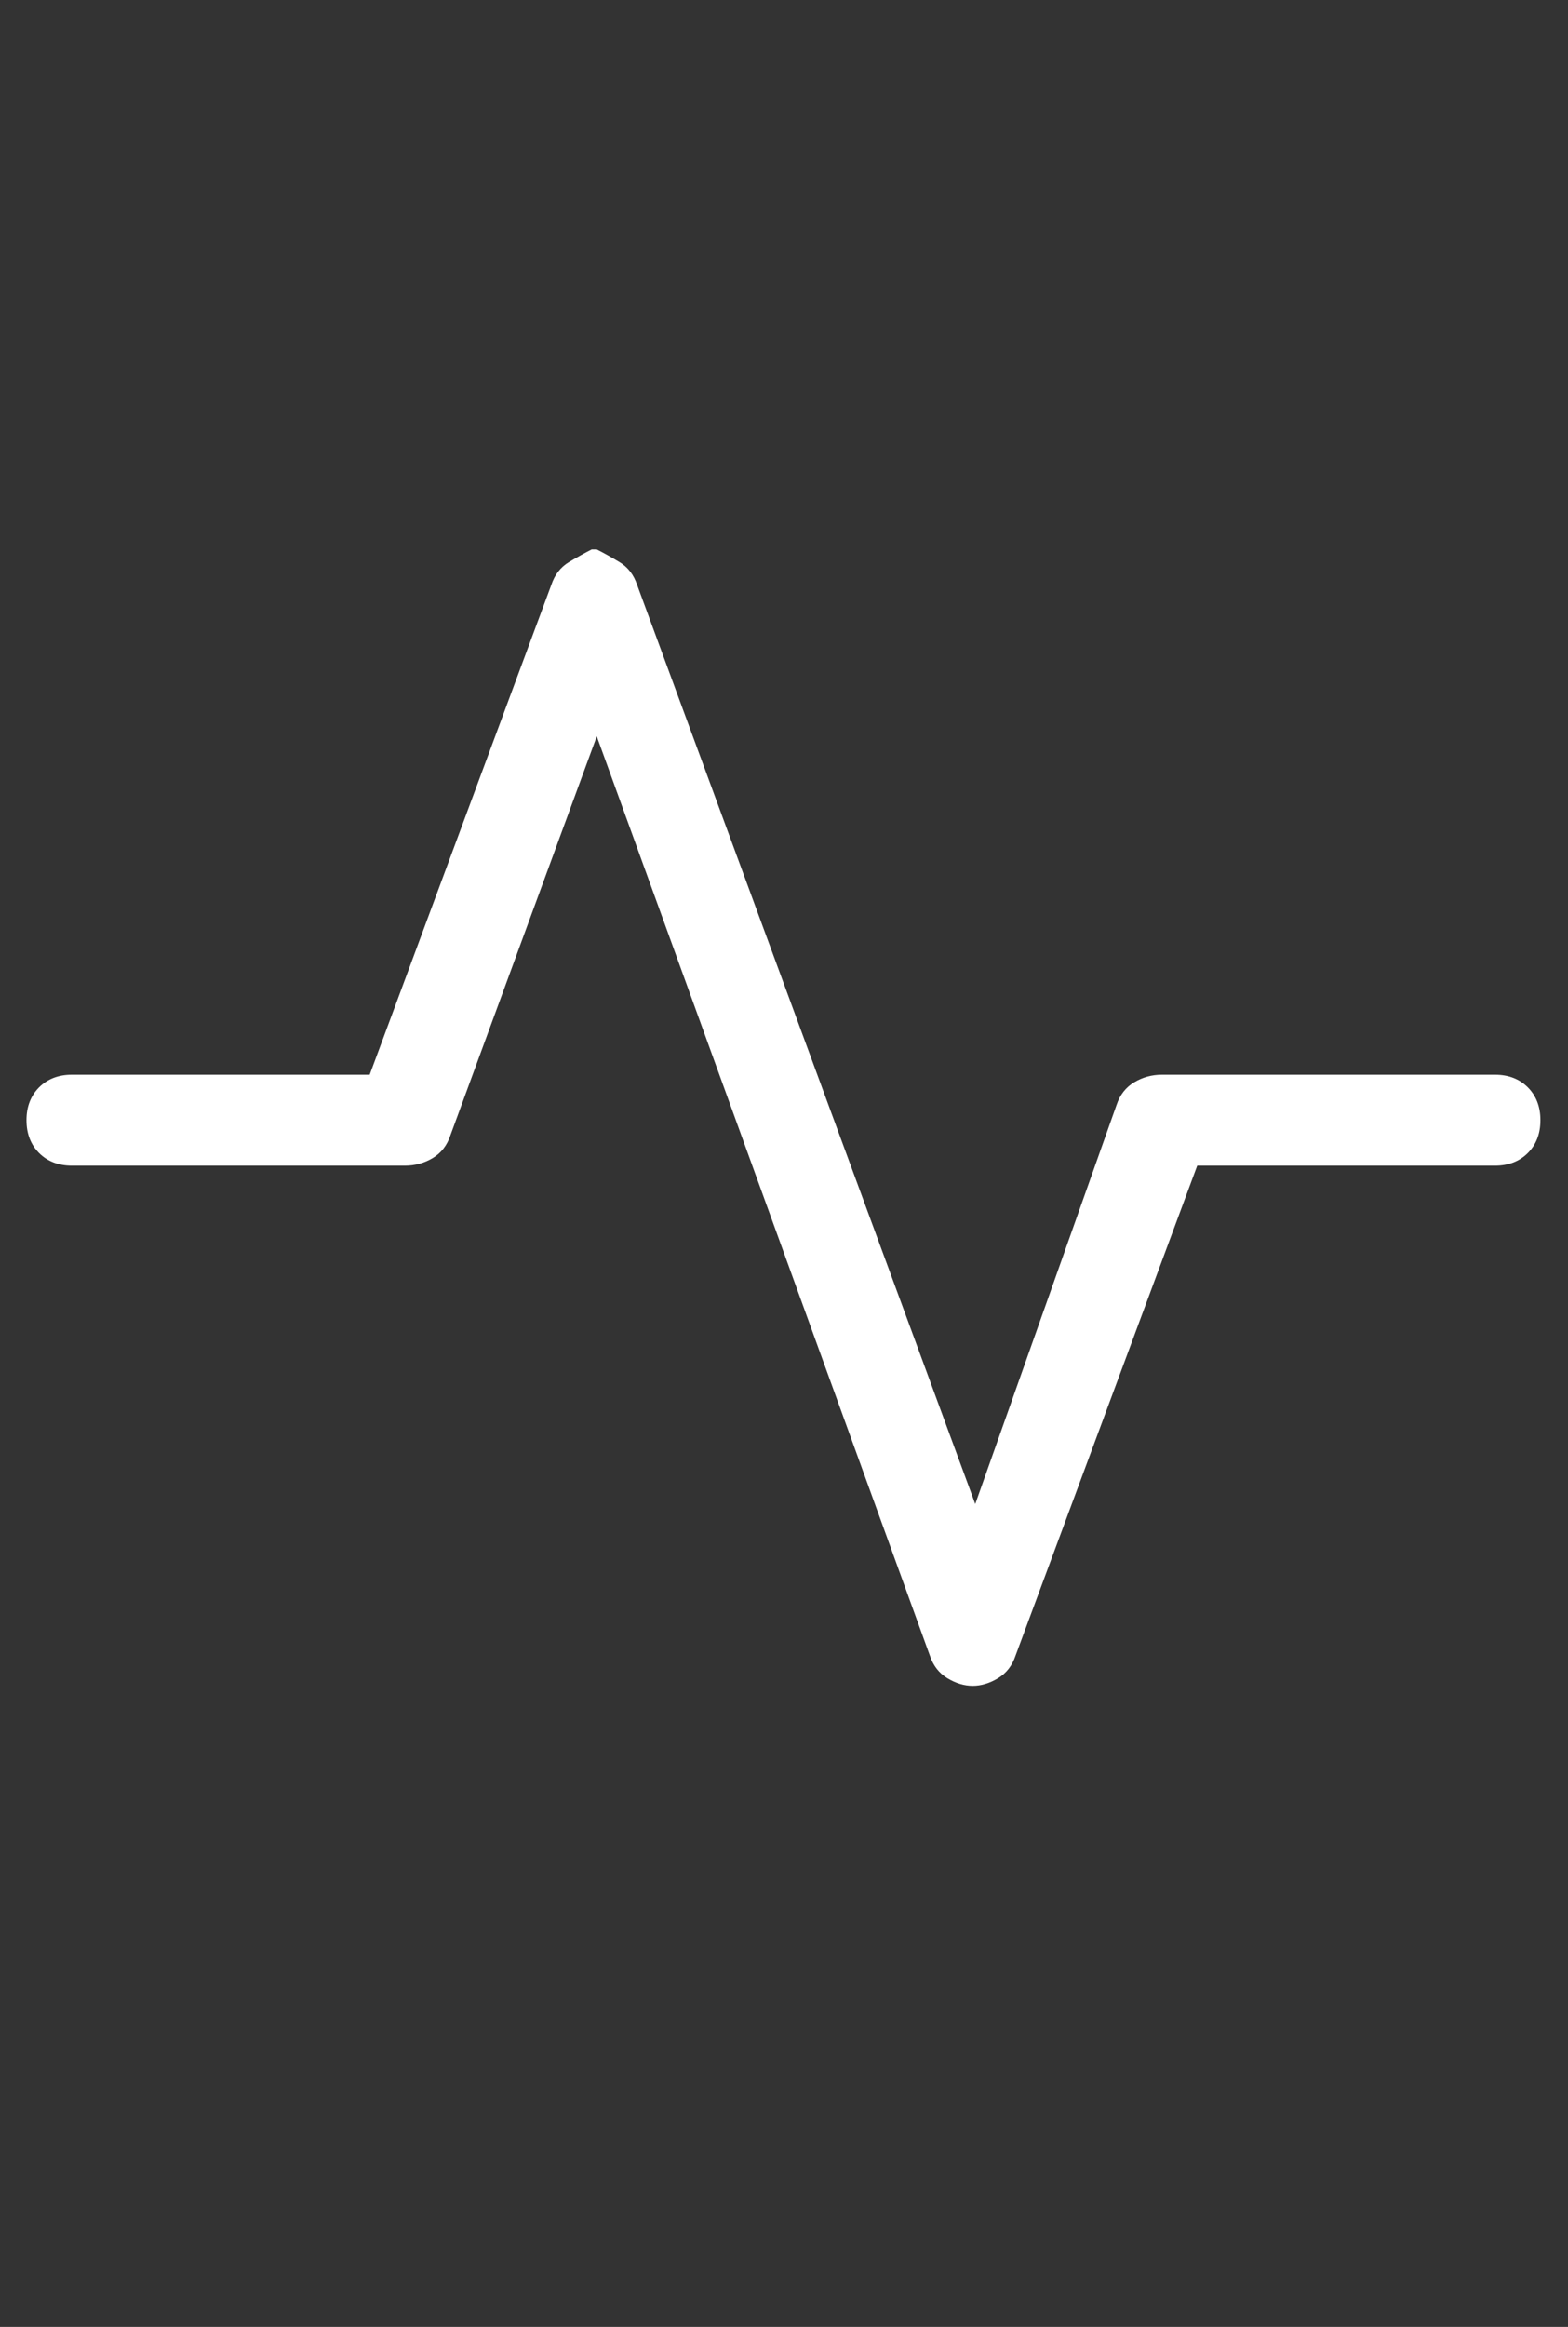 <svg width="29" height="43" viewBox="0 0 29 43" fill="none" xmlns="http://www.w3.org/2000/svg">
<rect x="0" y="0" width="29" height="43" fill="#333333" stroke="none"/>
<g clip-path="url(#clip0_3_244)">
<path d="M11.037 10.153C11.161 10.216 11.301 10.293 11.457 10.387C11.612 10.48 11.721 10.62 11.783 10.807L18.037 27.793L20.65 20.42C20.712 20.233 20.821 20.093 20.977 20C21.132 19.907 21.303 19.86 21.49 19.86H27.65C27.899 19.86 28.101 19.938 28.257 20.093C28.412 20.249 28.49 20.451 28.49 20.7C28.49 20.949 28.412 21.151 28.257 21.307C28.101 21.462 27.899 21.54 27.65 21.54H22.143L18.783 30.593C18.721 30.78 18.612 30.92 18.457 31.013C18.301 31.107 18.145 31.153 17.99 31.153C17.834 31.153 17.679 31.107 17.523 31.013C17.368 30.92 17.259 30.78 17.197 30.593L11.037 13.607L8.33 20.98C8.268 21.167 8.159 21.307 8.003 21.4C7.848 21.493 7.677 21.54 7.49 21.54H1.33C1.081 21.54 0.879 21.462 0.723 21.307C0.568 21.151 0.49 20.949 0.49 20.7C0.49 20.451 0.568 20.249 0.723 20.093C0.879 19.938 1.081 19.86 1.33 19.86H6.837L10.197 10.807C10.259 10.62 10.368 10.48 10.523 10.387C10.679 10.293 10.819 10.216 10.943 10.153H11.037Z" fill="white"/>
</g>
<defs>
<clipPath id="clip0_3_244">
<rect width="28" height="28" fill="white" transform="matrix(1 0 0 -1 0.49 34.7)"/>
</clipPath>
</defs>
</svg>
